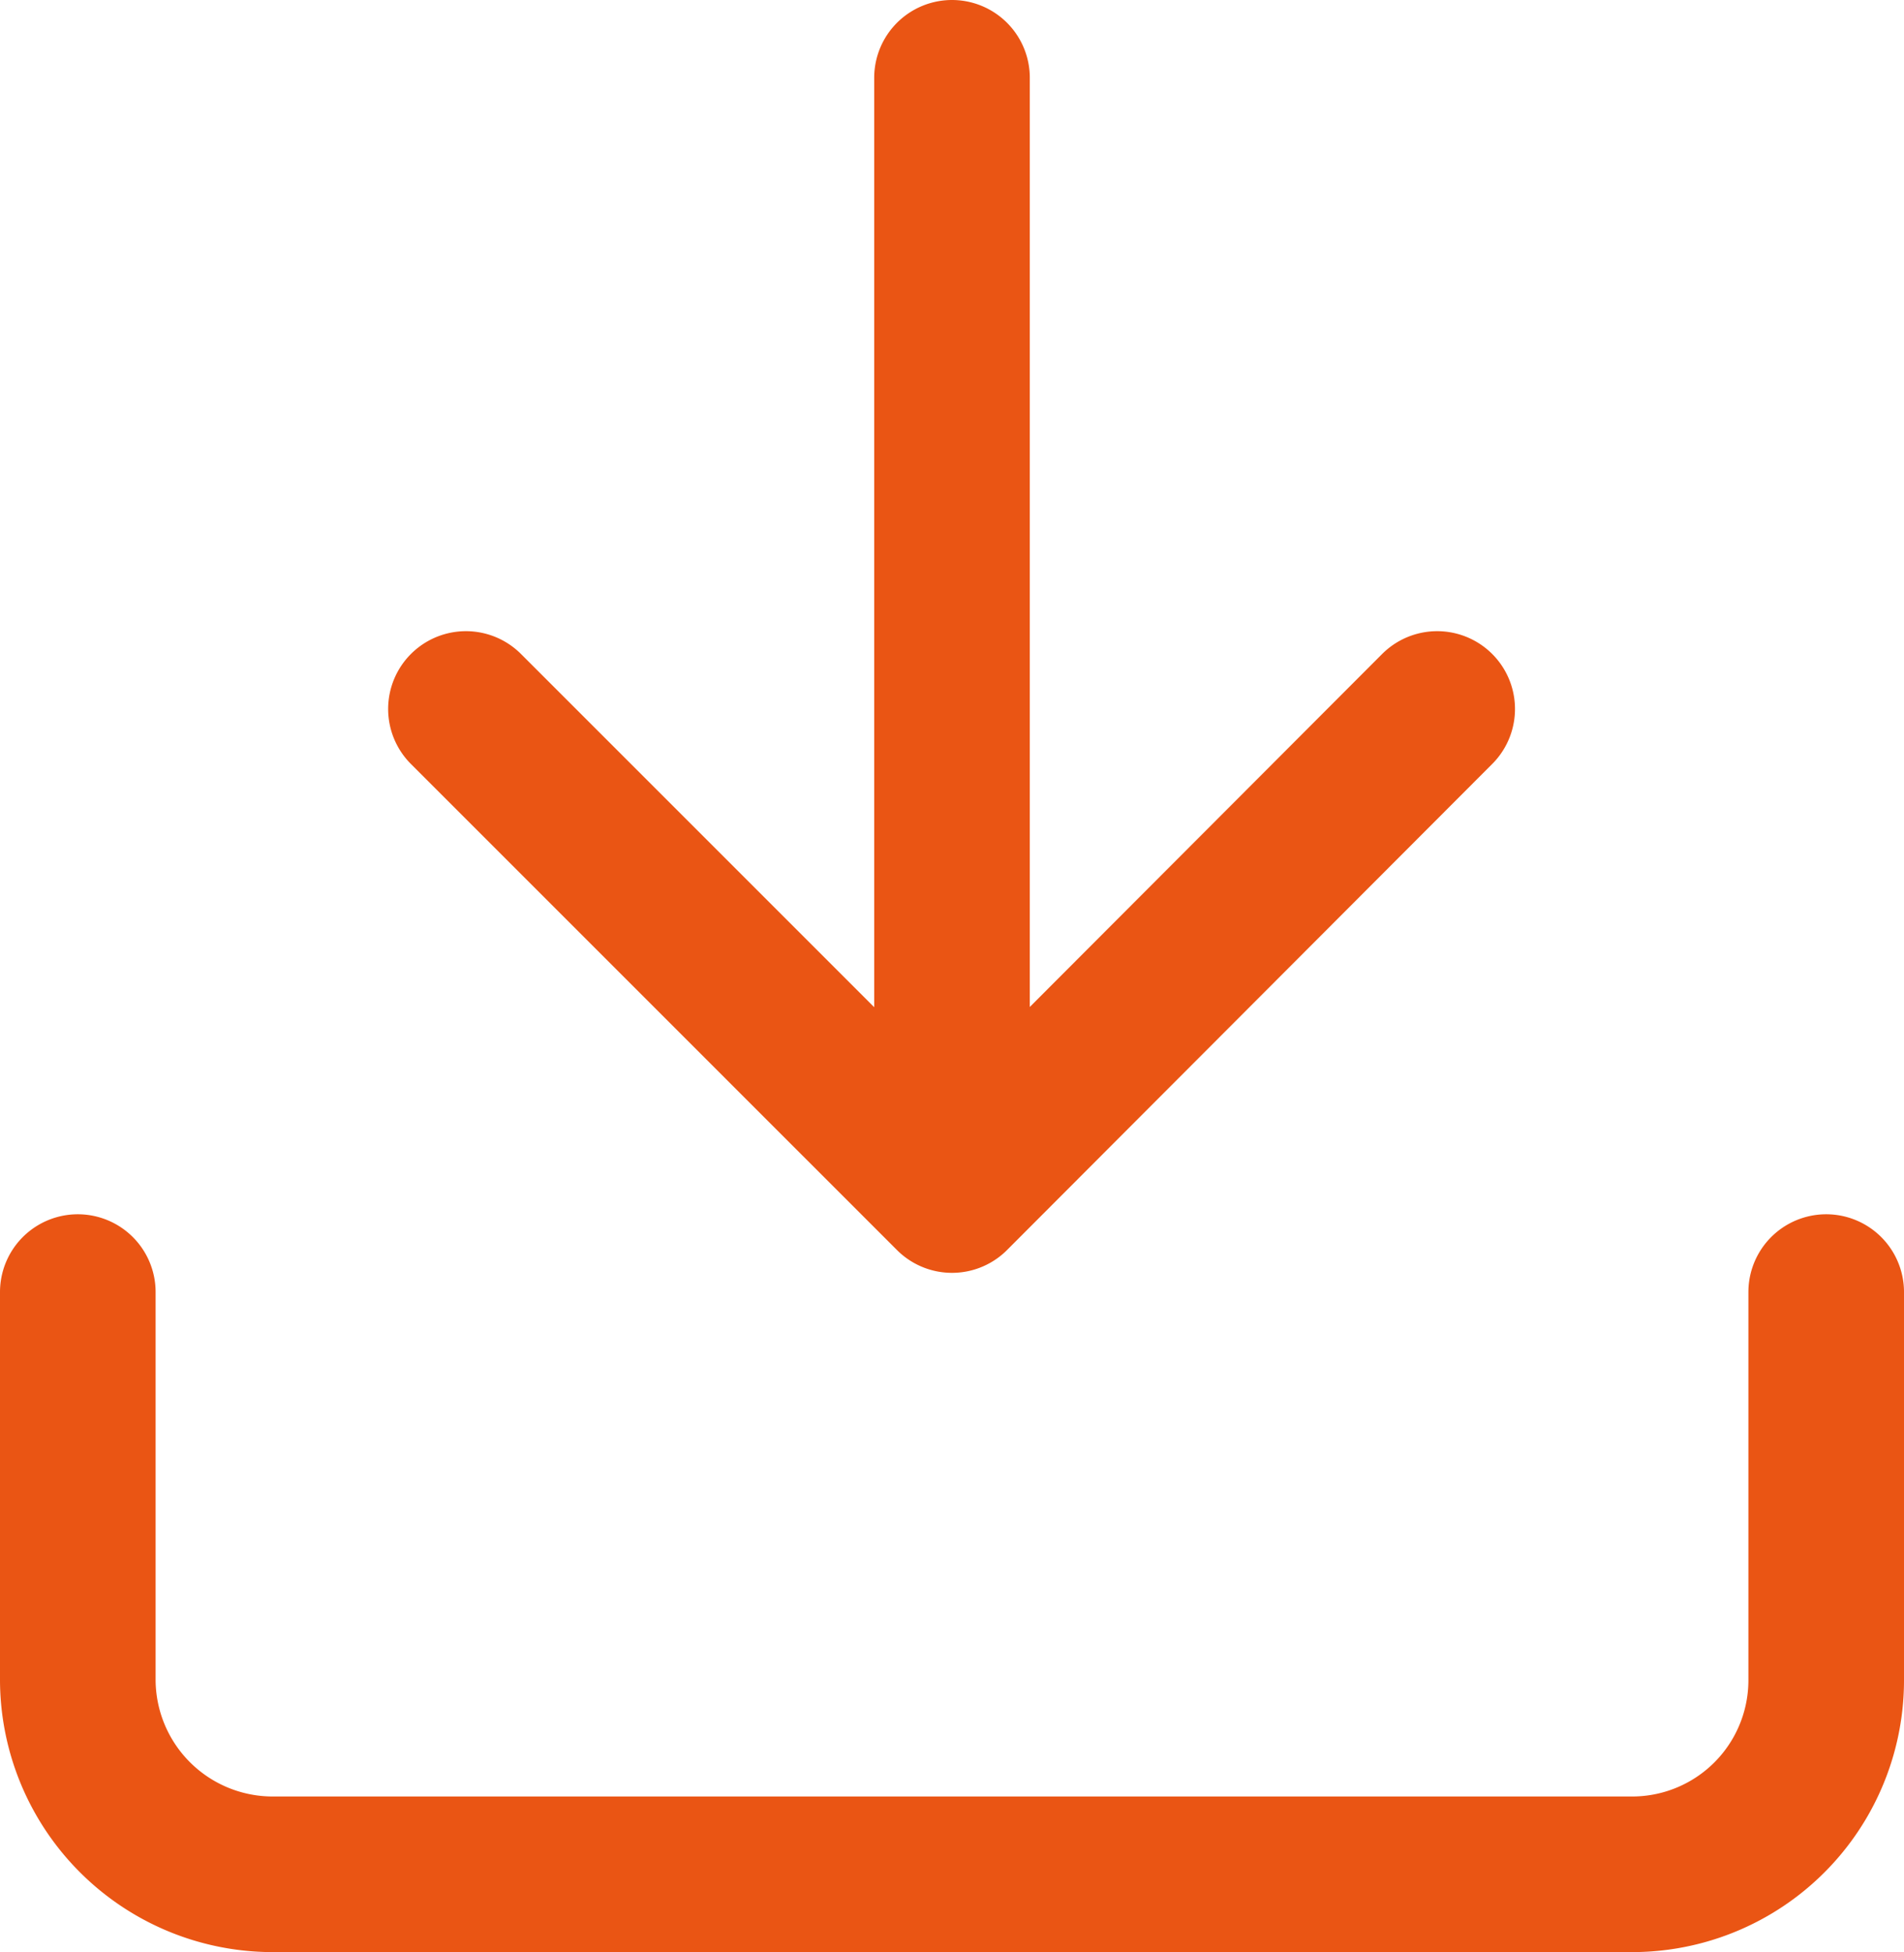 <svg xmlns="http://www.w3.org/2000/svg" viewBox="0 0 21.78 22.33"><defs><style>.cls-1{fill:none;stroke:#ea5514;stroke-linecap:round;stroke-linejoin:round;stroke-width:1.78px;}</style></defs><g id="レイヤー_2" data-name="レイヤー 2"><g id="menu"><path class="cls-1" d="M.89,14.78v4.44a2.23,2.23,0,0,0,2.22,2.22H18.67a2.22,2.22,0,0,0,2.22-2.22V14.78M16.44,8.11l-5.55,5.56L5.33,8.11m5.56,4.22V.89"/></g></g></svg>